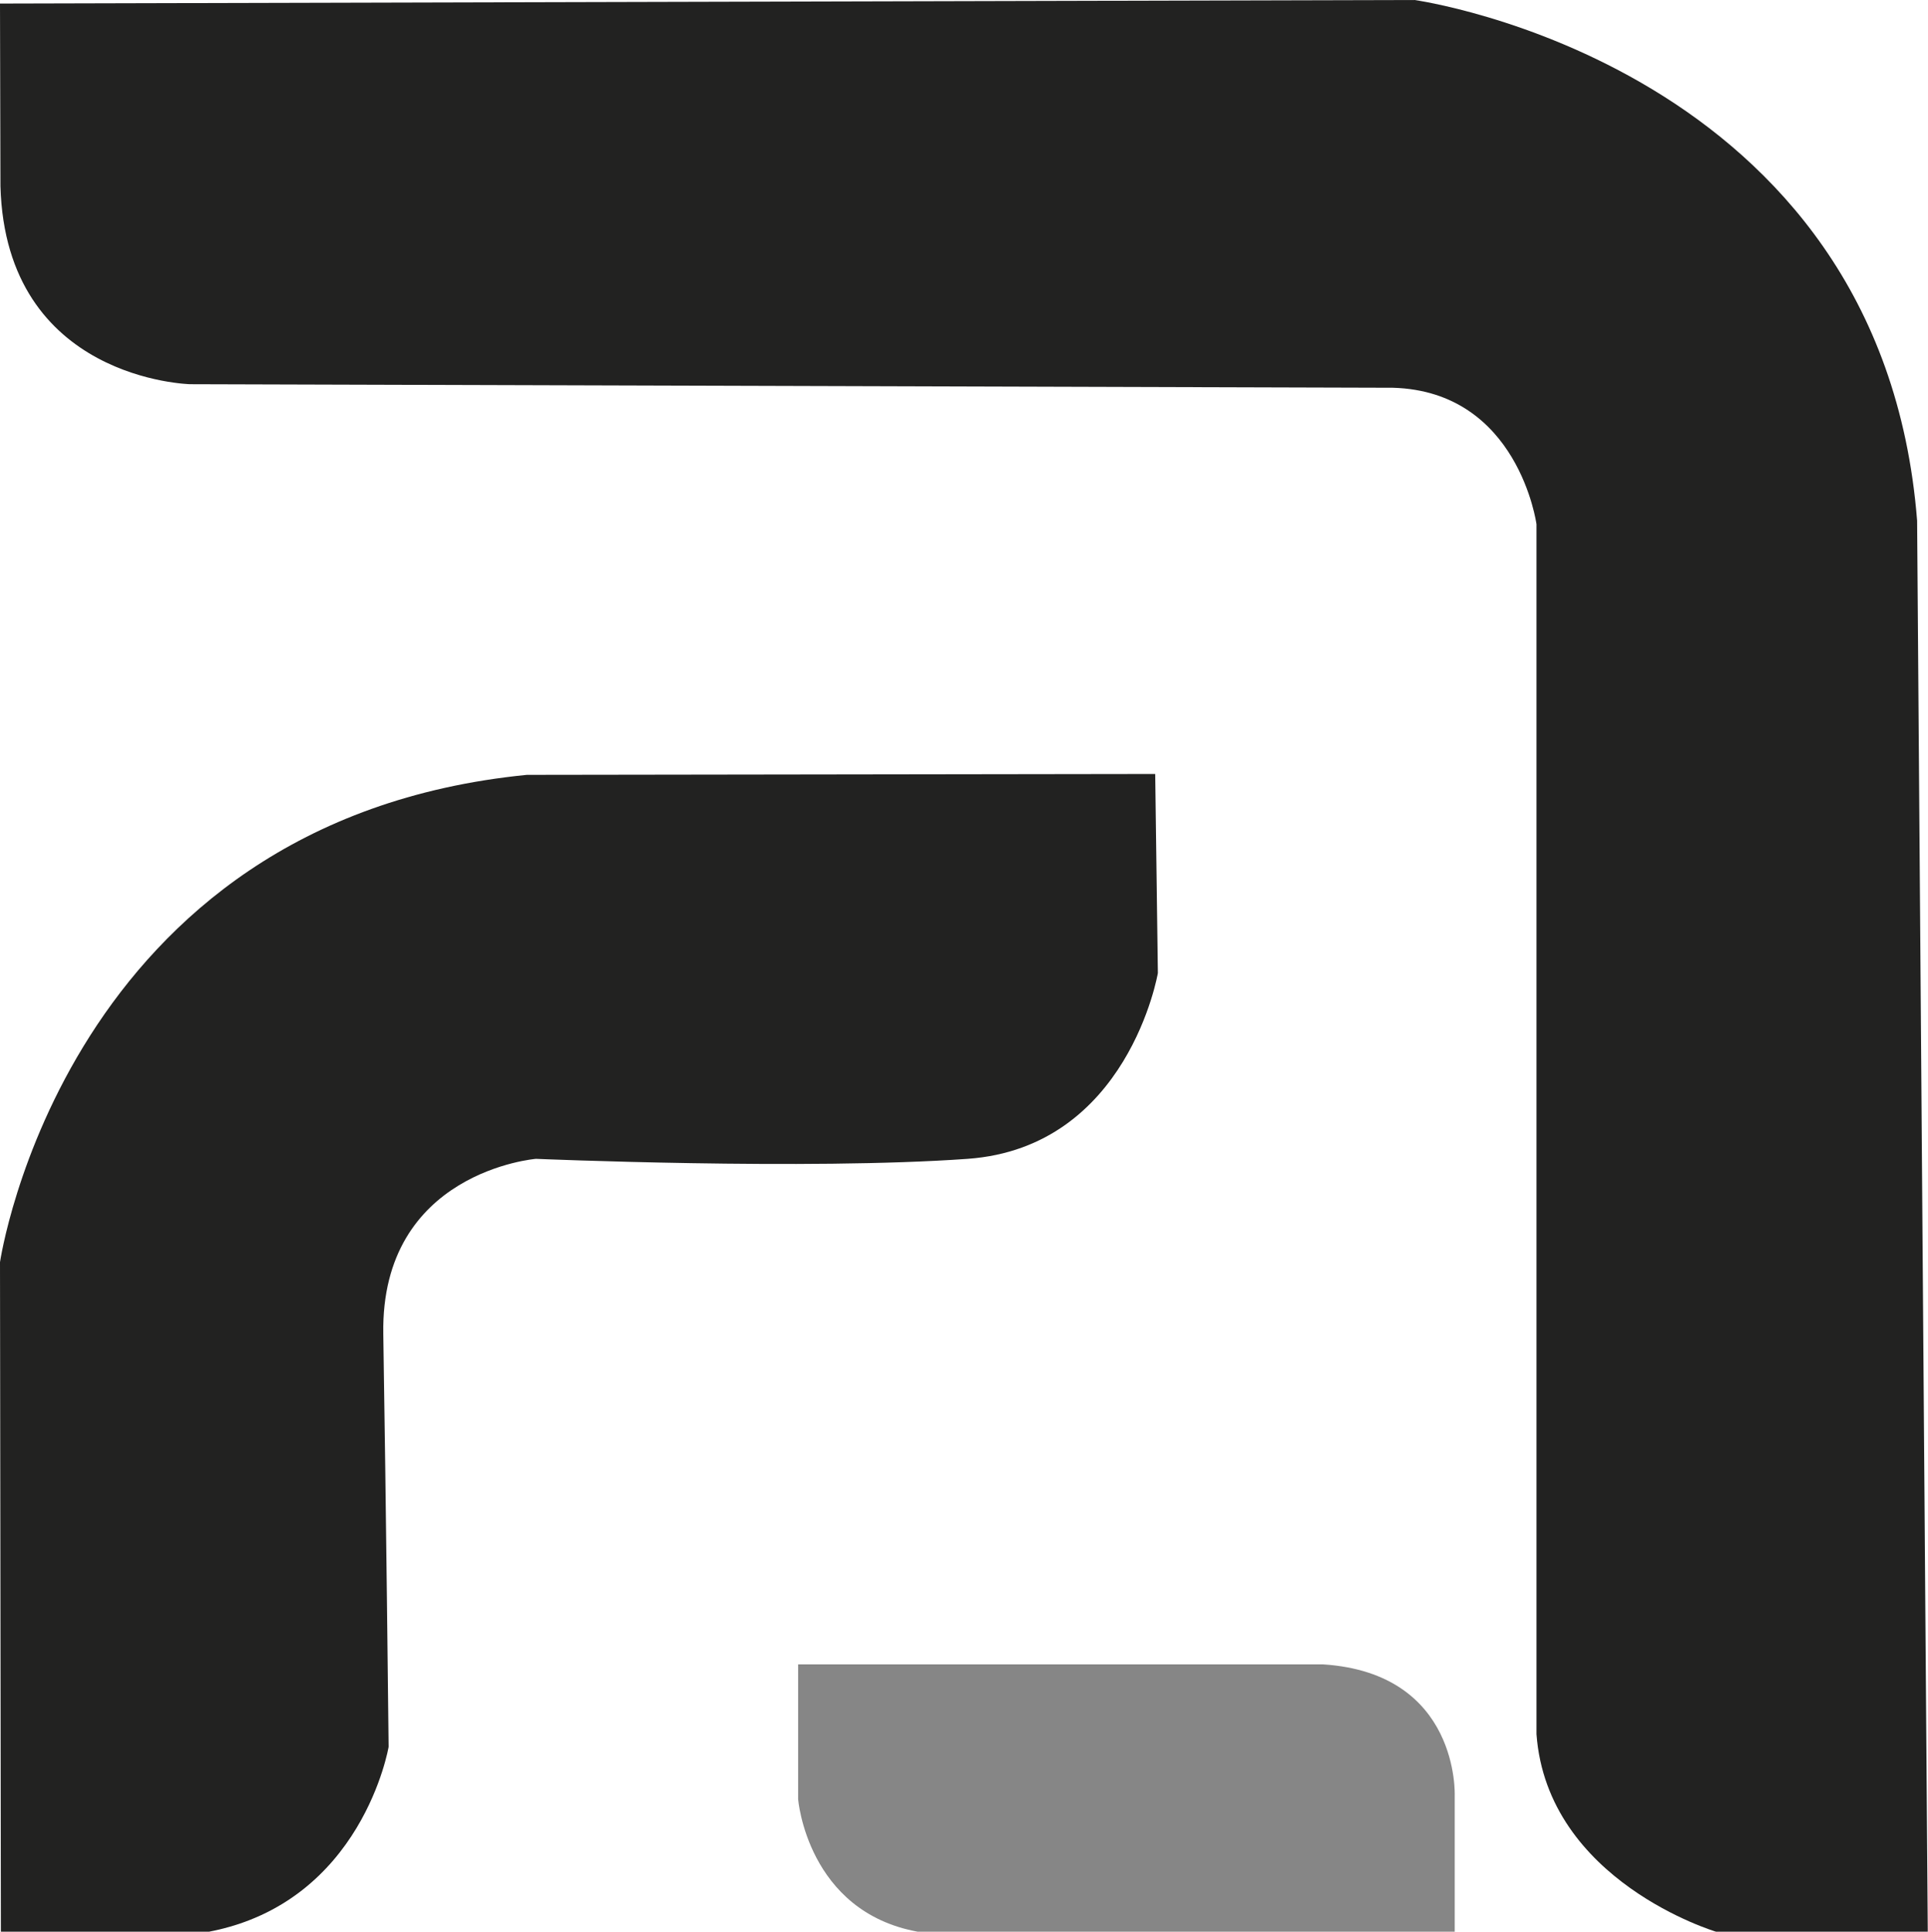 <?xml version="1.0" encoding="UTF-8"?>
<svg id="Layer_2" data-name="Layer 2" xmlns="http://www.w3.org/2000/svg" viewBox="0 0 86.77 86.93">
  <defs>
    <style>
      .cls-1 {
        fill: #868686;
      }

      .cls-2 {
        fill: #222221;
      }
    </style>
  </defs>
  <g id="Layer_1-2" data-name="Layer 1">
    <g>
      <path class="cls-2" d="M0,.16l63.66-.16s21,2.91,22.62,23.43l.48,63.5h-9.53s-7.59-2.26-8.08-8.89V23.59s-.81-5.98-6.46-6.14l-54.13-.16S.26,17.11,.02,8.38L0,.16Z"/>
      <path class="cls-2" d="M51.99,34.82l.12,8.97s-1.33,7.84-8.56,8.36-19.43,0-19.43,0c0,0-6.99,.57-6.87,7.88,.12,7.31,.24,18.58,.24,18.58,0,0-1.17,6.99-8.08,8.32H.04s-.04-30.13-.04-30.13c0,0,2.91-19.87,23.71-21.93l28.28-.04Z"/>
      <path class="cls-1" d="M41.29,86.93h24.18v-6.11s.24-5.52-5.92-5.92h-23.63v6.07s.41,5.05,5.38,5.96Z"/>
    </g>
  </g>
</svg>
